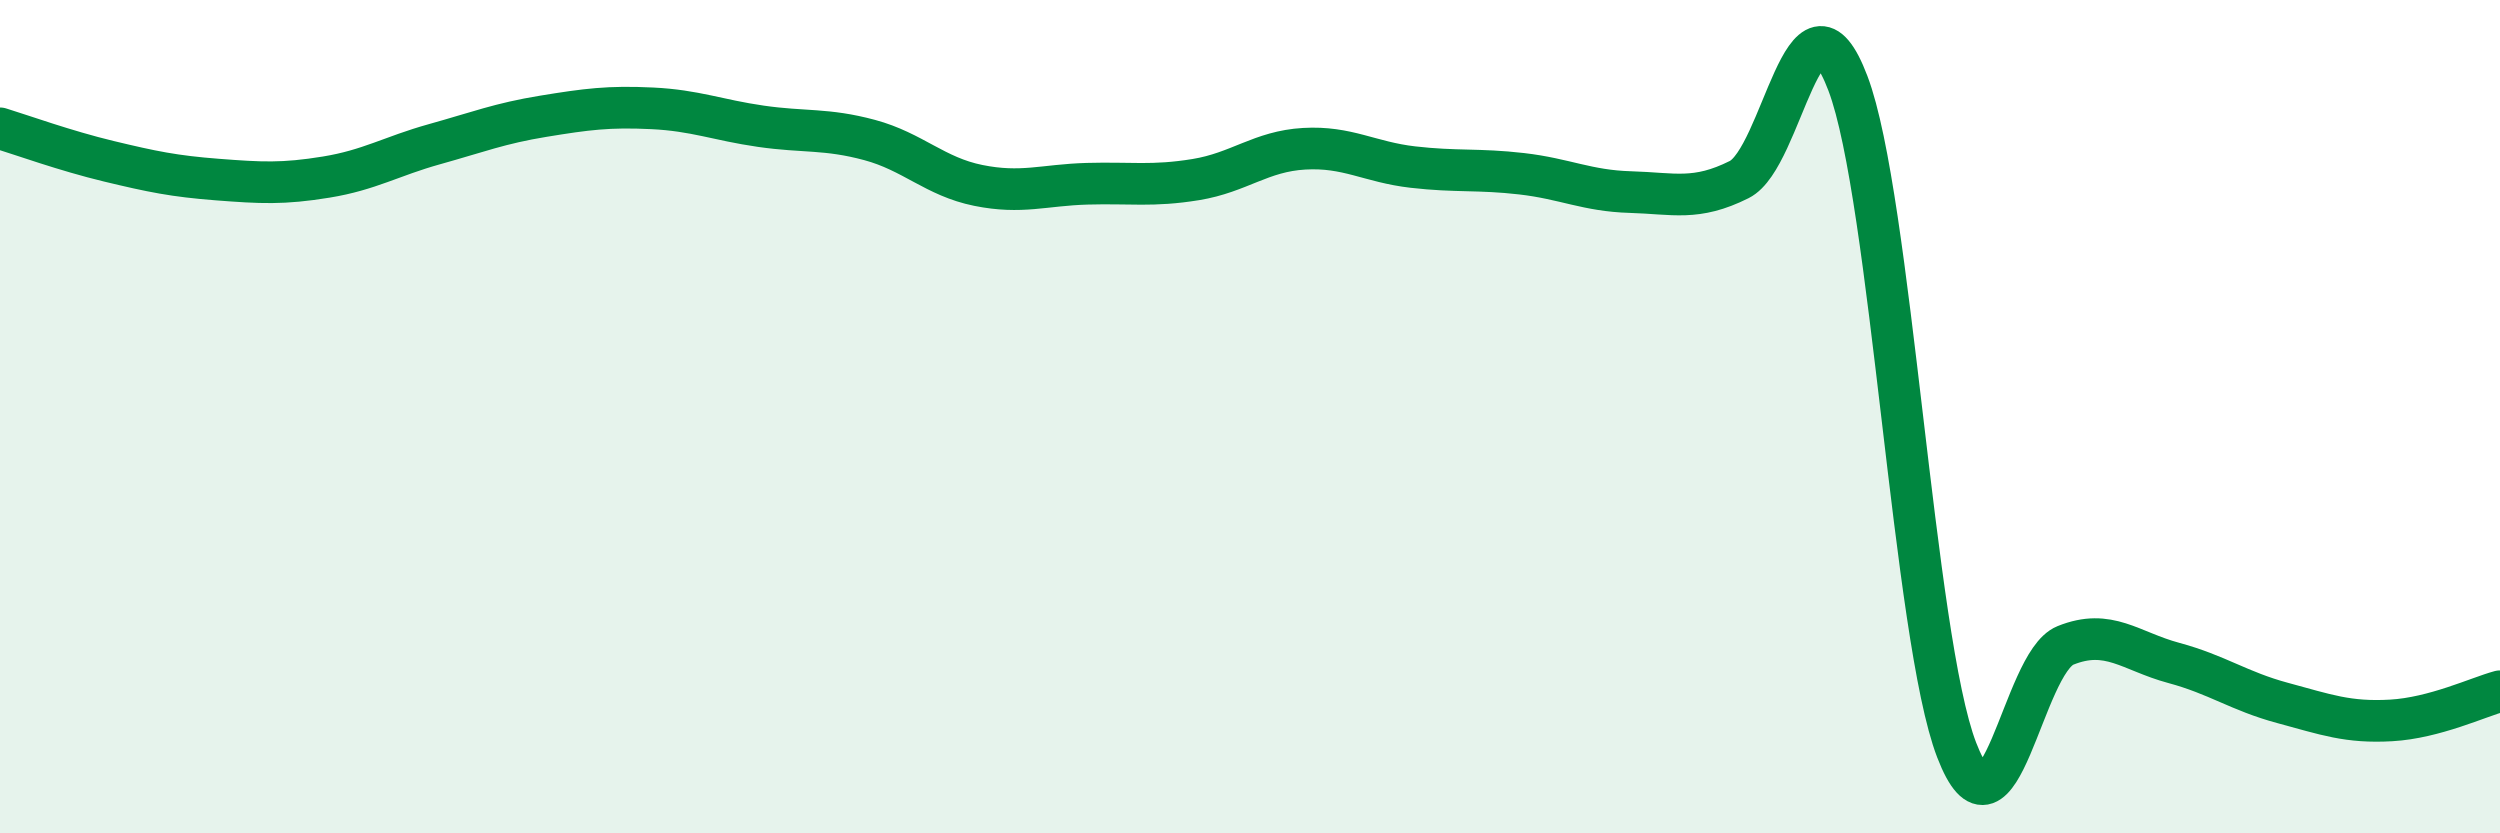 
    <svg width="60" height="20" viewBox="0 0 60 20" xmlns="http://www.w3.org/2000/svg">
      <path
        d="M 0,3.08 C 0.52,3.24 1.57,3.62 2.61,3.87 C 3.65,4.12 4.18,4.23 5.22,4.31 C 6.26,4.39 6.79,4.42 7.83,4.25 C 8.87,4.08 9.39,3.75 10.43,3.46 C 11.47,3.17 12,2.96 13.04,2.79 C 14.08,2.62 14.61,2.55 15.65,2.6 C 16.69,2.65 17.22,2.88 18.26,3.03 C 19.3,3.18 19.83,3.08 20.87,3.36 C 21.91,3.64 22.44,4.24 23.48,4.45 C 24.52,4.66 25.05,4.44 26.09,4.41 C 27.13,4.38 27.66,4.48 28.7,4.31 C 29.74,4.14 30.26,3.63 31.3,3.57 C 32.34,3.51 32.87,3.89 33.91,4.01 C 34.95,4.13 35.48,4.05 36.52,4.17 C 37.56,4.29 38.09,4.58 39.13,4.61 C 40.17,4.64 40.7,4.83 41.74,4.31 C 42.78,3.79 43.31,-0.74 44.35,2 C 45.39,4.74 45.92,15.3 46.96,18 C 48,20.7 48.53,15.91 49.57,15.49 C 50.61,15.07 51.13,15.63 52.17,15.91 C 53.21,16.19 53.74,16.59 54.78,16.87 C 55.82,17.15 56.35,17.35 57.39,17.29 C 58.43,17.23 59.48,16.73 60,16.59L60 20L0 20Z"
        fill="#008740"
        opacity="0.1"
        stroke-linecap="round"
        stroke-linejoin="round"
      />
      <path
        d="M 0,3.08 C 0.52,3.24 1.57,3.62 2.61,3.87 C 3.65,4.12 4.18,4.23 5.22,4.31 C 6.26,4.39 6.79,4.42 7.83,4.25 C 8.87,4.08 9.39,3.75 10.43,3.46 C 11.47,3.17 12,2.96 13.04,2.79 C 14.08,2.62 14.61,2.55 15.65,2.6 C 16.69,2.65 17.22,2.88 18.26,3.03 C 19.3,3.18 19.83,3.08 20.87,3.36 C 21.91,3.64 22.44,4.24 23.48,4.45 C 24.52,4.66 25.05,4.44 26.09,4.41 C 27.13,4.38 27.66,4.48 28.7,4.31 C 29.74,4.14 30.26,3.63 31.3,3.57 C 32.34,3.51 32.87,3.89 33.91,4.01 C 34.95,4.13 35.48,4.05 36.52,4.17 C 37.56,4.29 38.09,4.58 39.13,4.61 C 40.17,4.64 40.7,4.83 41.74,4.31 C 42.78,3.79 43.31,-0.74 44.35,2 C 45.39,4.74 45.92,15.3 46.96,18 C 48,20.7 48.53,15.91 49.57,15.49 C 50.61,15.07 51.13,15.63 52.17,15.91 C 53.21,16.19 53.74,16.59 54.78,16.87 C 55.82,17.15 56.35,17.35 57.39,17.29 C 58.43,17.23 59.48,16.73 60,16.59"
        stroke="#008740"
        stroke-width="1"
        fill="none"
        stroke-linecap="round"
        stroke-linejoin="round"
      />
    </svg>
  